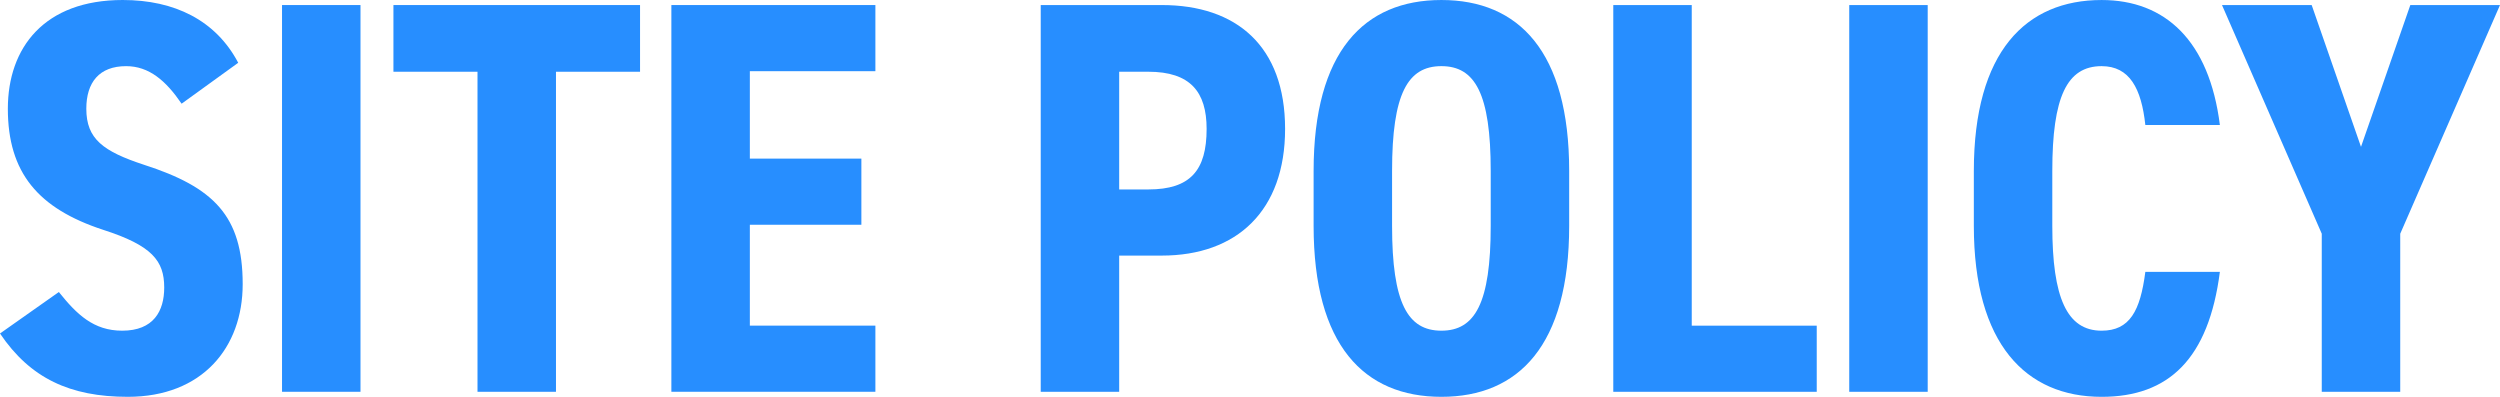 <?xml version="1.0" encoding="UTF-8"?>
<svg id="_レイヤー_2" data-name="レイヤー_2" xmlns="http://www.w3.org/2000/svg" viewBox="0 0 356.844 56.642">
  <defs>
    <style>
      .cls-1 {
        fill: #278eff;
      }
    </style>
  </defs>
  <g id="mask">
    <g>
      <path class="cls-1" d="M25.921,14.801c-2.24-3.28-4.64-5.359-7.92-5.359-3.84,0-5.68,2.319-5.68,6.08,0,4.319,2.4,6.08,8.24,8,9.92,3.199,14.081,7.279,14.081,17.04,0,9.04-5.76,16.08-16.4,16.08-8.24,0-13.92-2.64-18.241-9.04l8.4-5.92c2.56,3.2,4.96,5.52,9.04,5.52,4.48,0,6-2.8,6-6.16,0-3.84-1.76-6-8.72-8.24C5.44,29.762,1.12,24.641,1.12,15.521,1.12,6.801,6.32,0,17.521,0c7.36,0,13.28,2.881,16.48,8.961l-8.08,5.84Z"/>
      <path class="cls-1" d="M51.456,55.922h-11.2V.721h11.2v55.201Z"/>
      <path class="cls-1" d="M91.359.721v9.52h-12v45.682h-11.201V10.24h-12V.721h35.201Z"/>
      <path class="cls-1" d="M124.951.721v9.44h-17.92v12.479h15.92v9.44h-15.92v14.4h17.92v9.44h-29.121V.721h29.121Z"/>
      <path class="cls-1" d="M159.75,36.481v19.44h-11.2V.721h17.28c10.64,0,17.601,5.84,17.601,17.681,0,11.68-6.88,18.08-17.601,18.08h-6.08ZM163.91,27.041c6,0,8.32-2.72,8.32-8.64,0-5.28-2.32-8.161-8.32-8.161h-4.16v16.801h4.16Z"/>
      <path class="cls-1" d="M205.741,56.642c-11.04,0-18.24-7.36-18.24-24.4v-7.84c0-17.04,7.2-24.401,18.24-24.401,11.041,0,18.24,7.361,18.24,24.401v7.84c0,17.04-7.2,24.4-18.24,24.4ZM205.741,47.201c4.8,0,7.04-3.92,7.04-14.96v-7.84c0-11.04-2.24-14.96-7.04-14.96-4.8,0-7.04,3.92-7.04,14.96v7.84c0,11.04,2.24,14.96,7.04,14.96Z"/>
      <path class="cls-1" d="M241.477,46.481h17.84v9.44h-29.041V.721h11.2v45.761Z"/>
      <path class="cls-1" d="M275.156,55.922h-11.2V.721h11.2v55.201Z"/>
      <path class="cls-1" d="M306.22,17.841c-.56-5.2-2.24-8.399-6.24-8.399-4.96,0-7.04,4.399-7.04,14.96v7.84c0,10.24,2.08,14.96,7.04,14.96,4,0,5.52-2.8,6.24-8.399h10.64c-1.6,12.399-7.28,17.84-16.88,17.84-10.8,0-18.24-7.52-18.24-24.4v-7.84c0-17.04,7.44-24.401,18.24-24.401,9.04,0,15.36,5.761,16.88,17.841h-10.64Z"/>
      <path class="cls-1" d="M344.043.721h12.8l-14.24,32.641v22.561h-11.201v-22.561L317.163.721h12.8l7.04,20.24,7.041-20.24Z"/>
    </g>
  </g>
</svg>